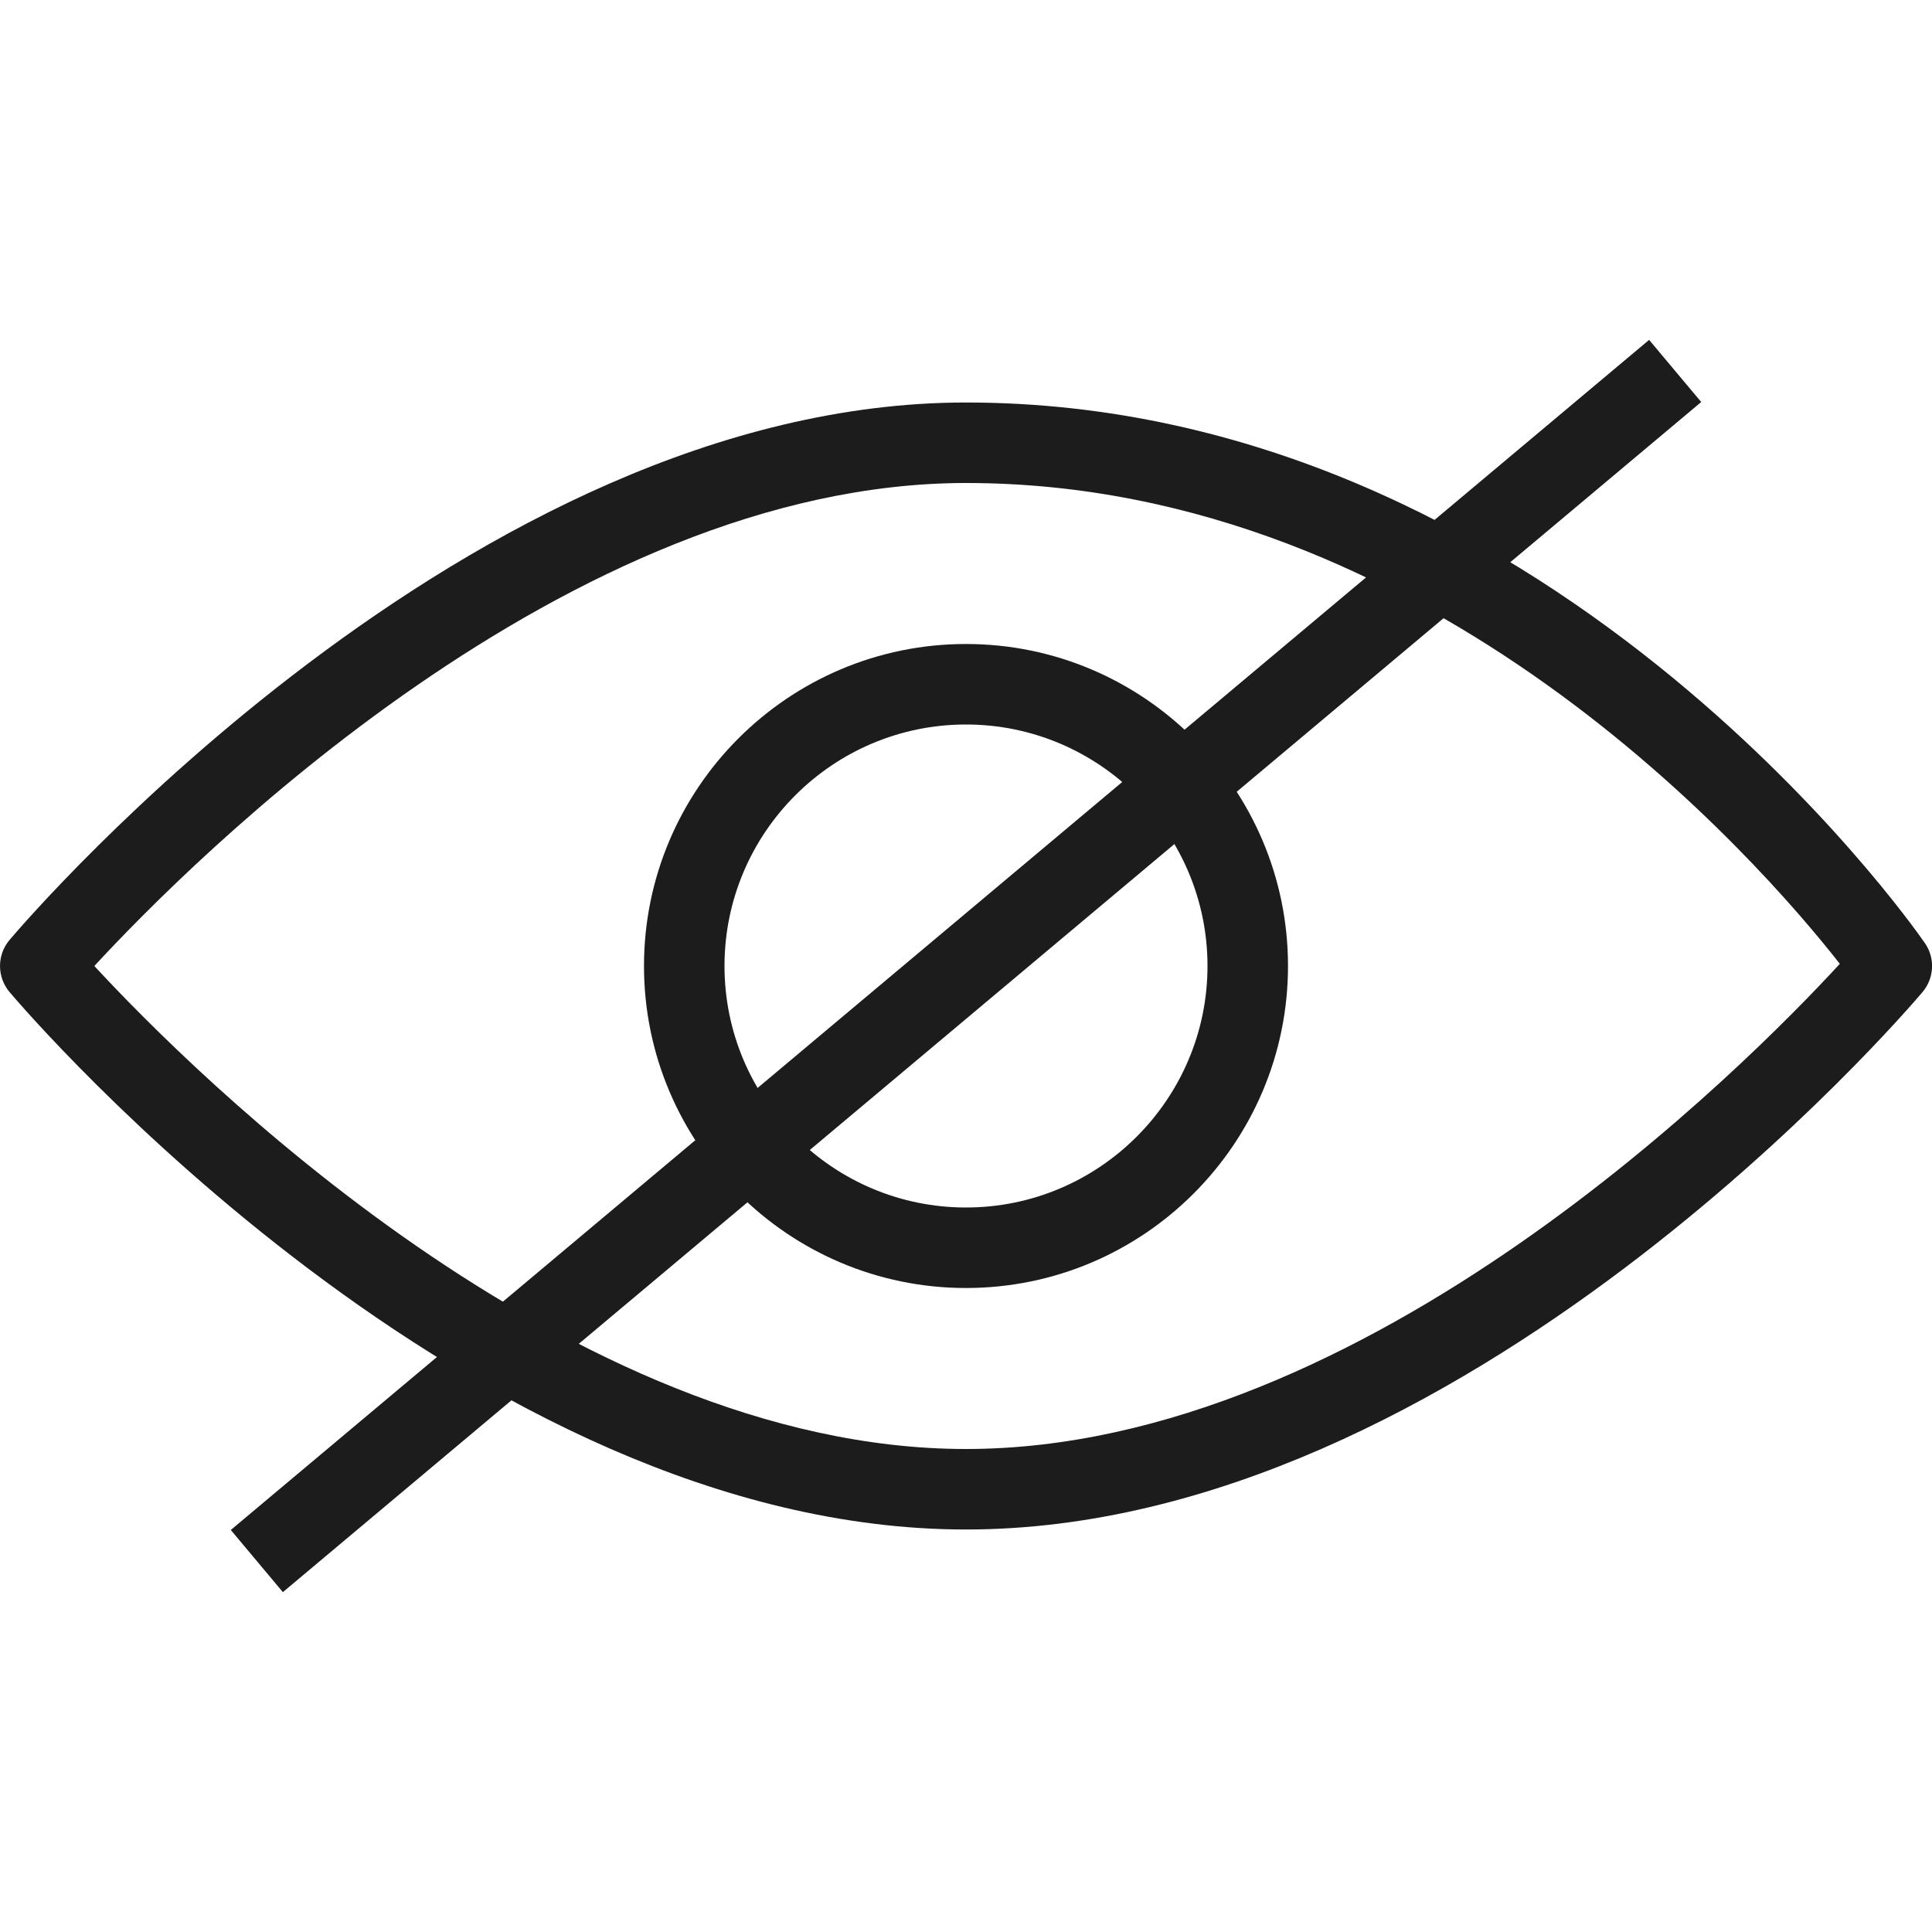 <svg width="24" height="24" viewBox="0 0 24 24"
     version="1.1" xmlns="http://www.w3.org/2000/svg" xml:space="preserve"
     style="fill-rule:evenodd;clip-rule:evenodd;stroke-linejoin:round;stroke-miterlimit:2;"><g><path d="M23.912,11.716c-0.189,-0.275 -4.732,-6.716 -11.912,-6.716c-6.161,-0 -11.651,6.404 -11.882,6.677c-0.157,0.186 -0.157,0.459 0,0.646c0.231,0.273 5.721,6.677 11.882,6.677c6.162,0 11.652,-6.404 11.883,-6.677c0.145,-0.172 0.158,-0.421 0.029,-0.607Zm-11.912,6.284c-4.939,0 -9.635,-4.71 -10.828,-6c1.191,-1.291 5.882,-6 10.828,-6c5.78,-0 9.859,4.703 10.855,5.973c-1.15,1.249 -5.873,6.027 -10.855,6.027Z" style="fill:#1c1c1c;fill-rule:nonzero;"/><path
        d="M12,8c-2.206,-0 -4,1.794 -4,4c-0,2.206 1.794,4 4,4c2.206,0 4,-1.794 4,-4c-0,-2.206 -1.794,-4 -4,-4Zm-0,7c-1.655,0 -3,-1.346 -3,-3c-0,-1.654 1.345,-3 3,-3c1.654,-0 3,1.346 3,3c-0,1.654 -1.346,3 -3,3Z"
        style="fill:#1c1c1c;fill-rule:nonzero;"/><path
        d="M20.486,4.222l-17.619,14.784l0.647,0.772l17.619,-14.784l-0.647,-0.772Z" style="fill:#1c1c1c;"/></g></svg>
